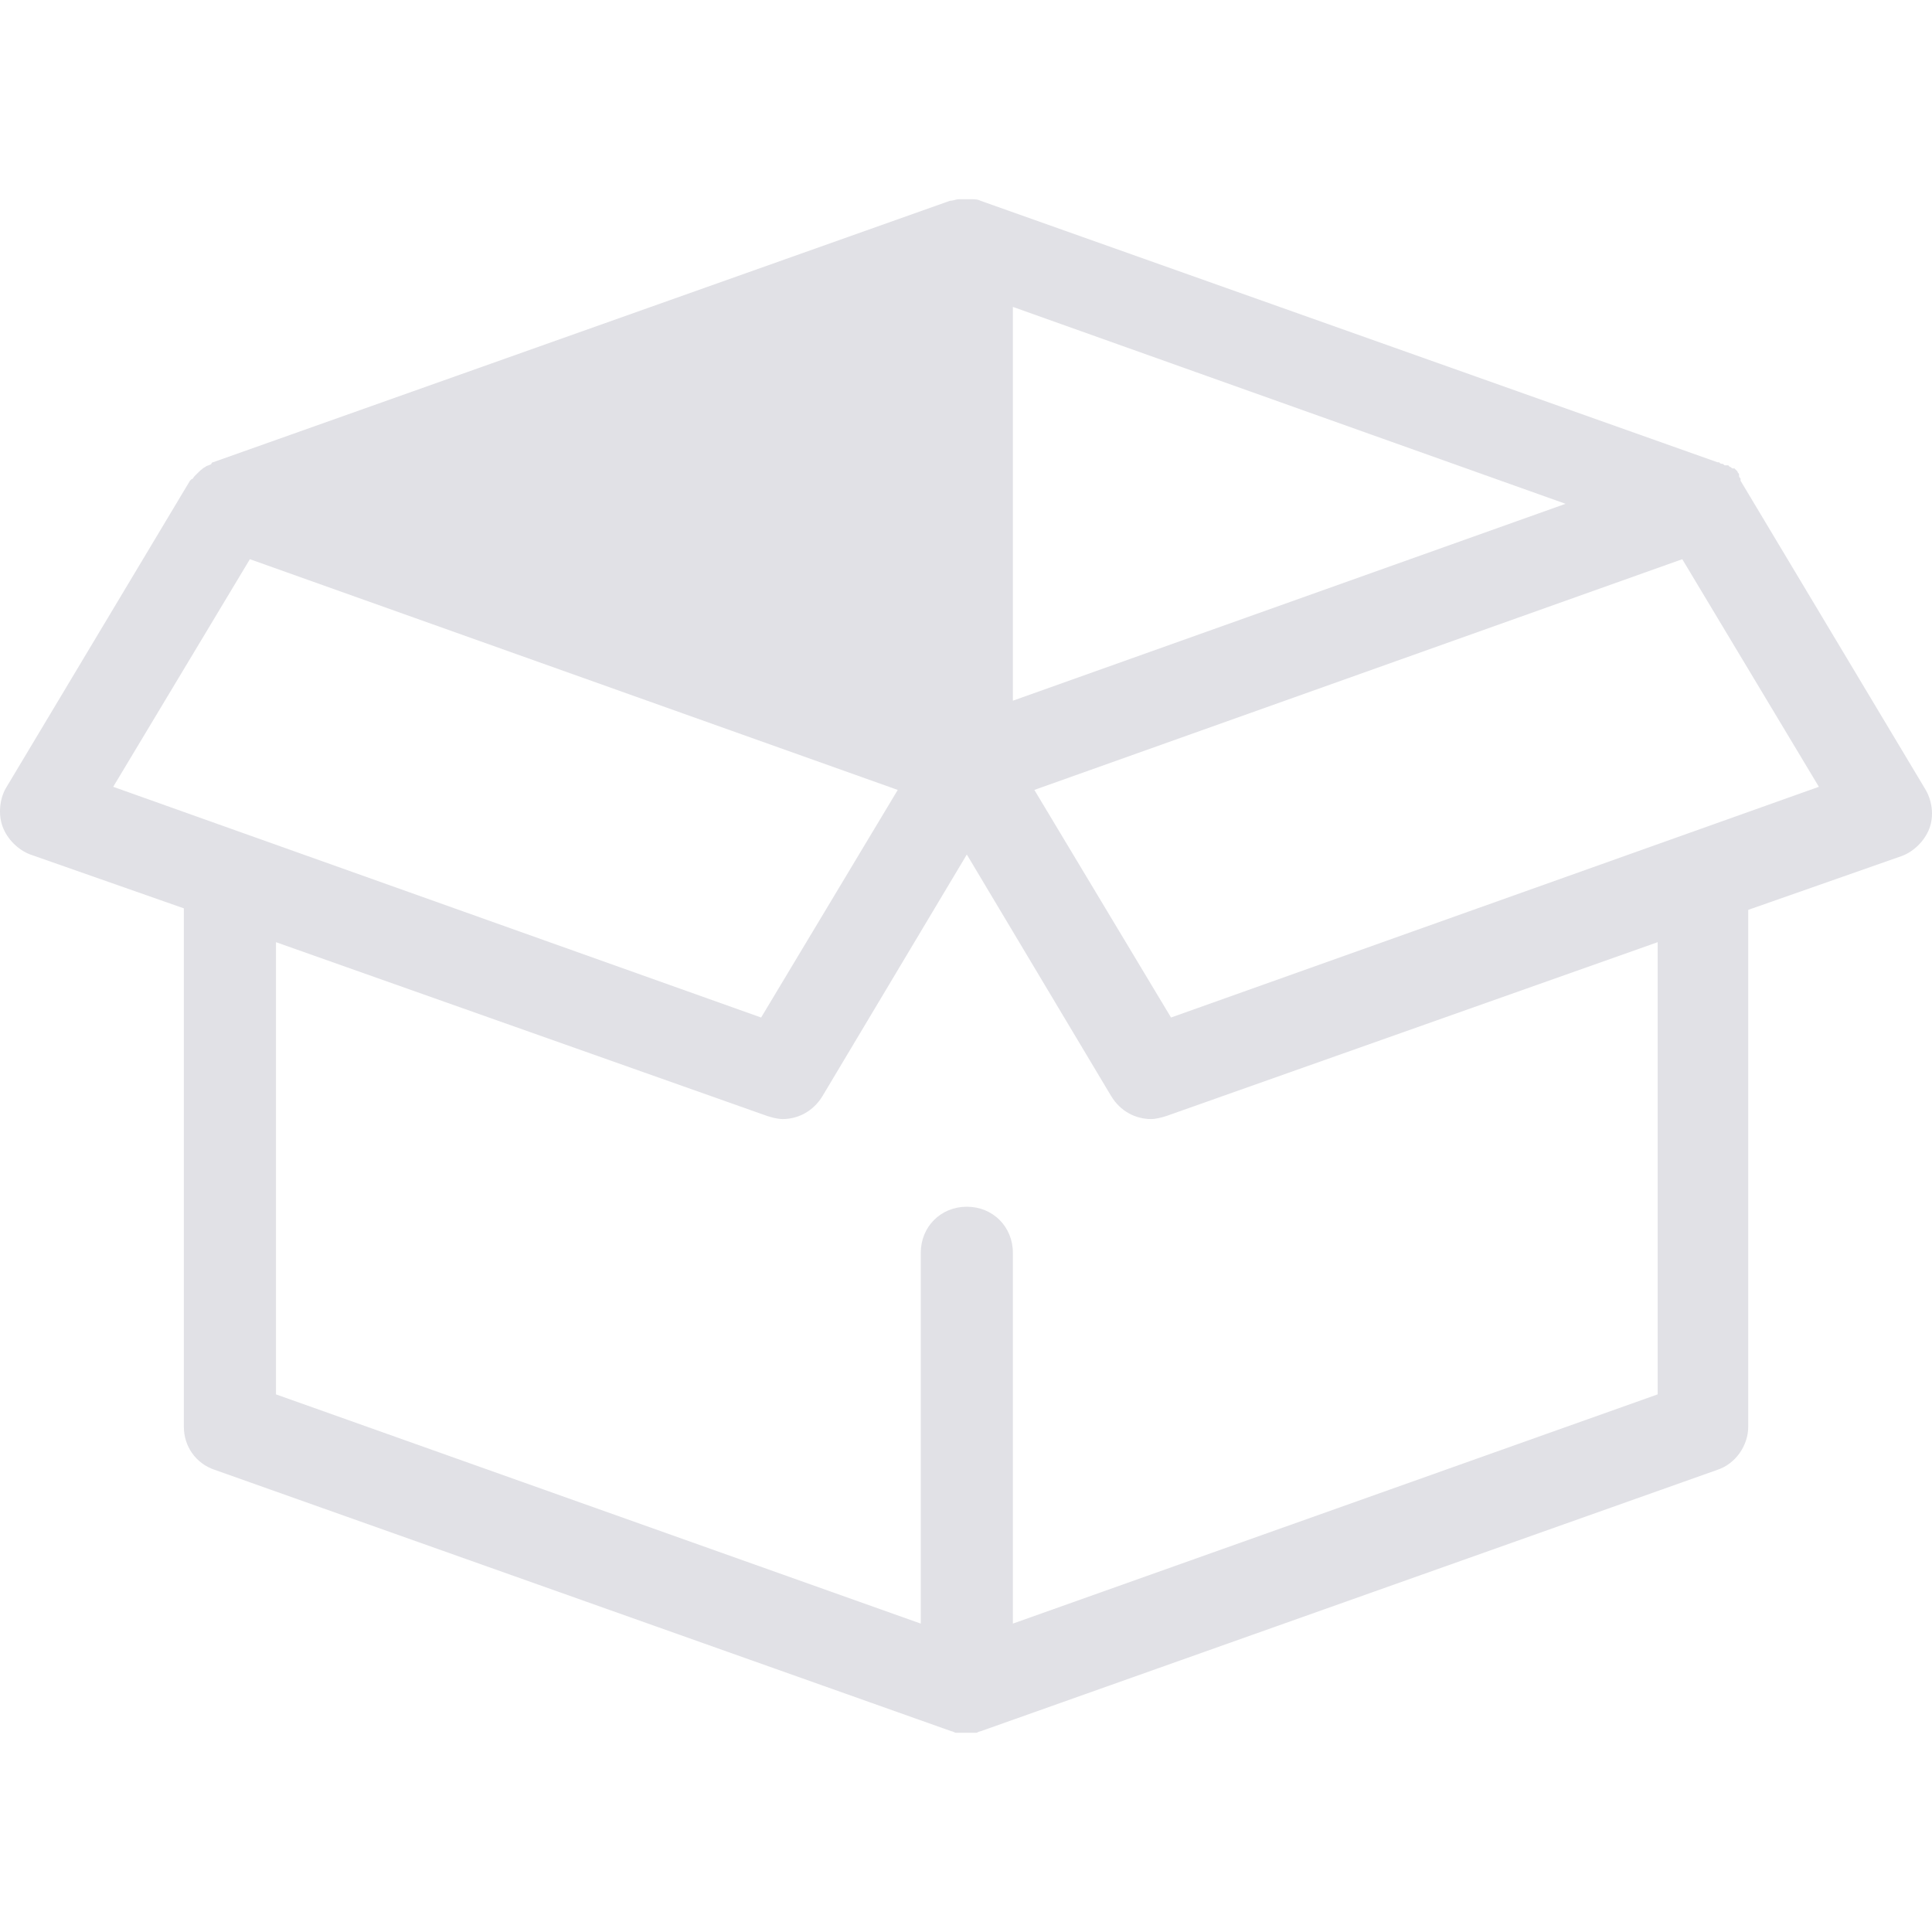 <svg width="320" height="320" viewBox="0 0 320 320" fill="none" xmlns="http://www.w3.org/2000/svg">
<path d="M35.537 243.441L157.594 286.751C157.852 286.751 158.1 287 158.358 287C158.607 287 158.607 287 158.865 287C159.123 287 159.372 287 159.878 287H160.136C160.643 287 160.901 287 161.408 287H161.666C161.914 287 162.173 286.751 162.421 286.751L284.477 243.441C287.537 242.416 289.563 239.361 289.563 236.305V150.7L314.992 141.783C317.028 141.027 318.806 139.236 319.571 137.205C320.335 135.165 320.077 132.618 318.806 130.577L288.292 79.624C288.292 79.624 288.292 79.624 288.292 79.365C288.292 79.117 288.043 79.117 288.043 78.858C288.043 78.858 288.043 78.858 288.043 78.609C288.043 78.35 287.785 78.35 287.785 78.092L287.537 77.843C287.537 77.843 287.537 77.843 287.279 77.584C287.279 77.584 287.279 77.584 287.02 77.584C286.772 77.584 286.772 77.335 286.514 77.335L286.265 77.077C286.265 77.077 286.265 77.077 286.007 77.077H285.749C285.501 77.077 285.501 76.818 285.242 76.818C284.994 76.818 284.994 76.818 284.736 76.569C284.736 76.569 284.736 76.569 284.477 76.569L162.421 33.259C161.914 33 161.408 33 160.901 33H160.643C160.136 33 159.878 33 159.372 33C159.123 33 159.123 33 158.865 33C158.358 33 157.852 33.259 157.335 33.259L35.279 76.569C35.279 76.569 35.031 76.569 35.031 76.818C34.772 77.077 34.266 77.077 34.008 77.335C33.501 77.584 32.994 78.092 32.488 78.609L32.23 78.858C31.981 79.117 31.981 79.365 31.723 79.365C31.723 79.365 31.723 79.365 31.465 79.624L0.951 130.577C-0.063 132.359 -0.321 134.907 0.444 136.947C1.209 138.987 2.987 140.768 5.023 141.534L30.451 150.451V236.305C30.451 239.619 32.488 242.416 35.537 243.441ZM274.564 230.951L167.765 268.918V207.515C167.765 203.186 164.457 199.872 160.136 199.872C155.816 199.872 152.508 203.186 152.508 207.515V268.918L45.709 230.951V156.054L127.079 184.845C127.844 185.093 128.857 185.352 129.622 185.352C132.165 185.352 134.708 184.078 136.238 181.531L160.136 141.534L184.035 181.531C185.565 184.078 188.108 185.352 190.651 185.352C191.415 185.352 192.429 185.093 193.193 184.845L274.564 156.054V230.951ZM167.765 50.834L259.307 83.446L167.765 116.058V50.834ZM193.958 168.534L171.321 130.836L278.637 92.621L301.264 130.319L193.958 168.534ZM41.388 92.621L148.694 130.836L126.066 168.534L18.75 130.319L41.388 92.621Z" fill="#E1E1E6"/>
</svg>
